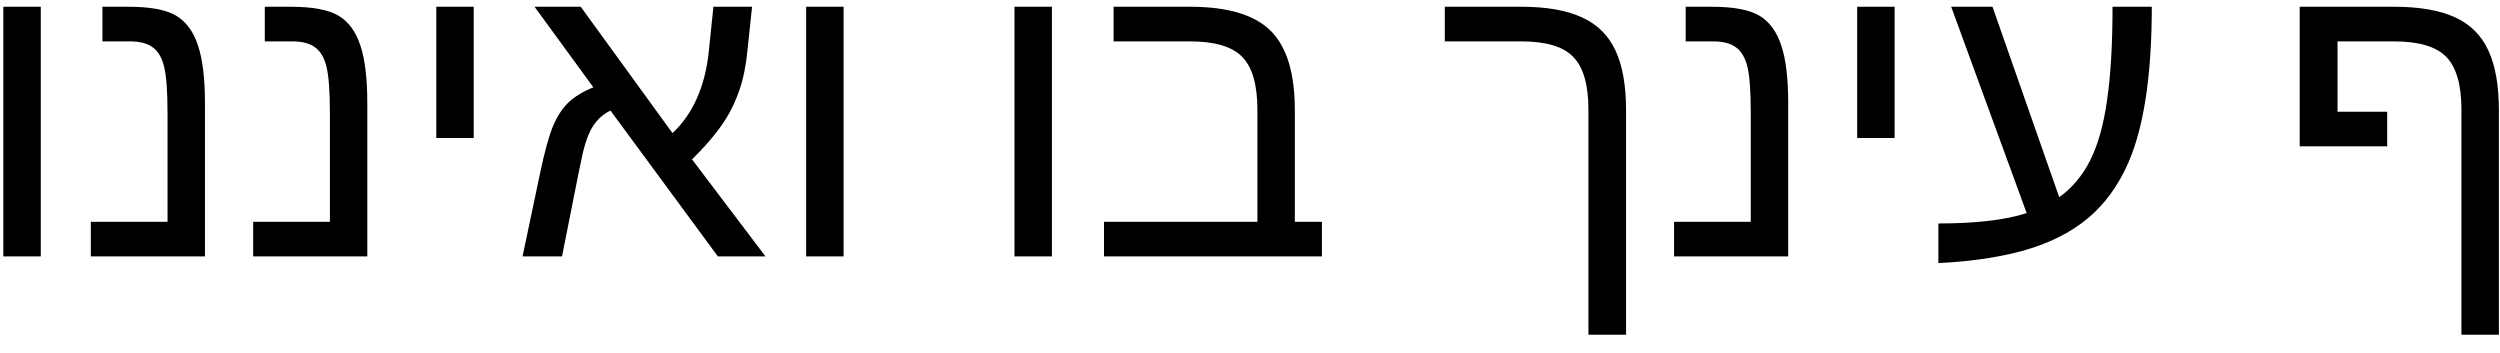 <svg width="78" height="11" viewBox="0 0 78 11" fill="none" xmlns="http://www.w3.org/2000/svg">
<path d="M1.272 0.211V8H0.104V0.211H1.272ZM6.395 3.227V8H2.834V6.921H5.227V3.557C5.227 2.871 5.193 2.387 5.125 2.103C5.058 1.811 4.939 1.604 4.77 1.481C4.605 1.354 4.366 1.291 4.053 1.291H3.196V0.211H4.015C4.692 0.211 5.187 0.305 5.5 0.491C5.813 0.681 6.04 0.992 6.179 1.424C6.323 1.851 6.395 2.452 6.395 3.227ZM11.46 3.227V8H7.899V6.921H10.293V3.557C10.293 2.871 10.259 2.387 10.191 2.103C10.123 1.811 10.005 1.604 9.835 1.481C9.67 1.354 9.431 1.291 9.118 1.291H8.261V0.211H9.08C9.757 0.211 10.252 0.305 10.565 0.491C10.879 0.681 11.105 0.992 11.245 1.424C11.389 1.851 11.46 2.452 11.46 3.227ZM14.78 0.211V4.306H13.612V0.211H14.78ZM18.043 5.442L17.535 8H16.304L16.837 5.467C16.989 4.739 17.129 4.227 17.256 3.931C17.383 3.631 17.541 3.387 17.732 3.201C17.927 3.015 18.187 2.856 18.513 2.725L16.678 0.211H18.119L20.982 4.153C21.299 3.857 21.551 3.5 21.737 3.081C21.928 2.657 22.053 2.173 22.112 1.627L22.258 0.211H23.464L23.318 1.602C23.271 2.067 23.187 2.475 23.064 2.827C22.979 3.068 22.878 3.299 22.759 3.519C22.641 3.734 22.488 3.959 22.302 4.191C22.12 4.424 21.883 4.684 21.591 4.972L23.883 8H22.398L19.046 3.449C18.707 3.614 18.466 3.899 18.322 4.306C18.28 4.411 18.235 4.56 18.189 4.75C18.147 4.94 18.098 5.171 18.043 5.442ZM26.32 0.211V8H25.152V0.211H26.32ZM32.82 0.211V8H31.652V0.211H32.82ZM41.244 6.921V8H34.445V6.921H39.231V3.423C39.231 2.645 39.073 2.095 38.755 1.773C38.442 1.451 37.898 1.291 37.124 1.291H34.744V0.211H37.137C38.305 0.211 39.141 0.461 39.644 0.96C40.148 1.46 40.399 2.285 40.399 3.436V6.921H41.244ZM50.733 3.436V10.444H49.559V3.423C49.559 2.653 49.403 2.105 49.089 1.779C48.78 1.453 48.237 1.291 47.458 1.291H45.078V0.211H47.471C48.249 0.211 48.878 0.321 49.356 0.542C49.834 0.757 50.183 1.102 50.403 1.576C50.623 2.046 50.733 2.666 50.733 3.436ZM55.792 3.227V8H52.231V6.921H54.624V3.557C54.624 2.871 54.591 2.387 54.523 2.103C54.455 1.811 54.337 1.604 54.167 1.481C54.002 1.354 53.763 1.291 53.45 1.291H52.593V0.211H53.412C54.089 0.211 54.584 0.305 54.898 0.491C55.211 0.681 55.437 0.992 55.577 1.424C55.721 1.851 55.792 2.452 55.792 3.227ZM59.112 0.211V4.306H57.944V0.211H59.112ZM60.477 6.972C61.649 6.972 62.568 6.864 63.232 6.648L60.877 0.211H62.166L64.248 6.153C64.645 5.869 64.965 5.491 65.206 5.017C65.451 4.538 65.629 3.912 65.739 3.138C65.853 2.363 65.911 1.388 65.911 0.211H67.136C67.136 2.167 66.928 3.698 66.514 4.807C66.234 5.543 65.843 6.153 65.339 6.635C64.836 7.113 64.186 7.482 63.391 7.74C62.599 7.994 61.628 8.15 60.477 8.209V6.972ZM74.702 0.211C75.481 0.211 76.109 0.319 76.587 0.535C77.066 0.751 77.415 1.096 77.635 1.57C77.855 2.04 77.965 2.662 77.965 3.436V10.444H76.797V3.423C76.797 2.645 76.638 2.095 76.321 1.773C76.008 1.451 75.464 1.291 74.689 1.291H72.931V3.487H74.48V4.566H71.751V0.211H74.702Z" fill="black"/>
</svg>
